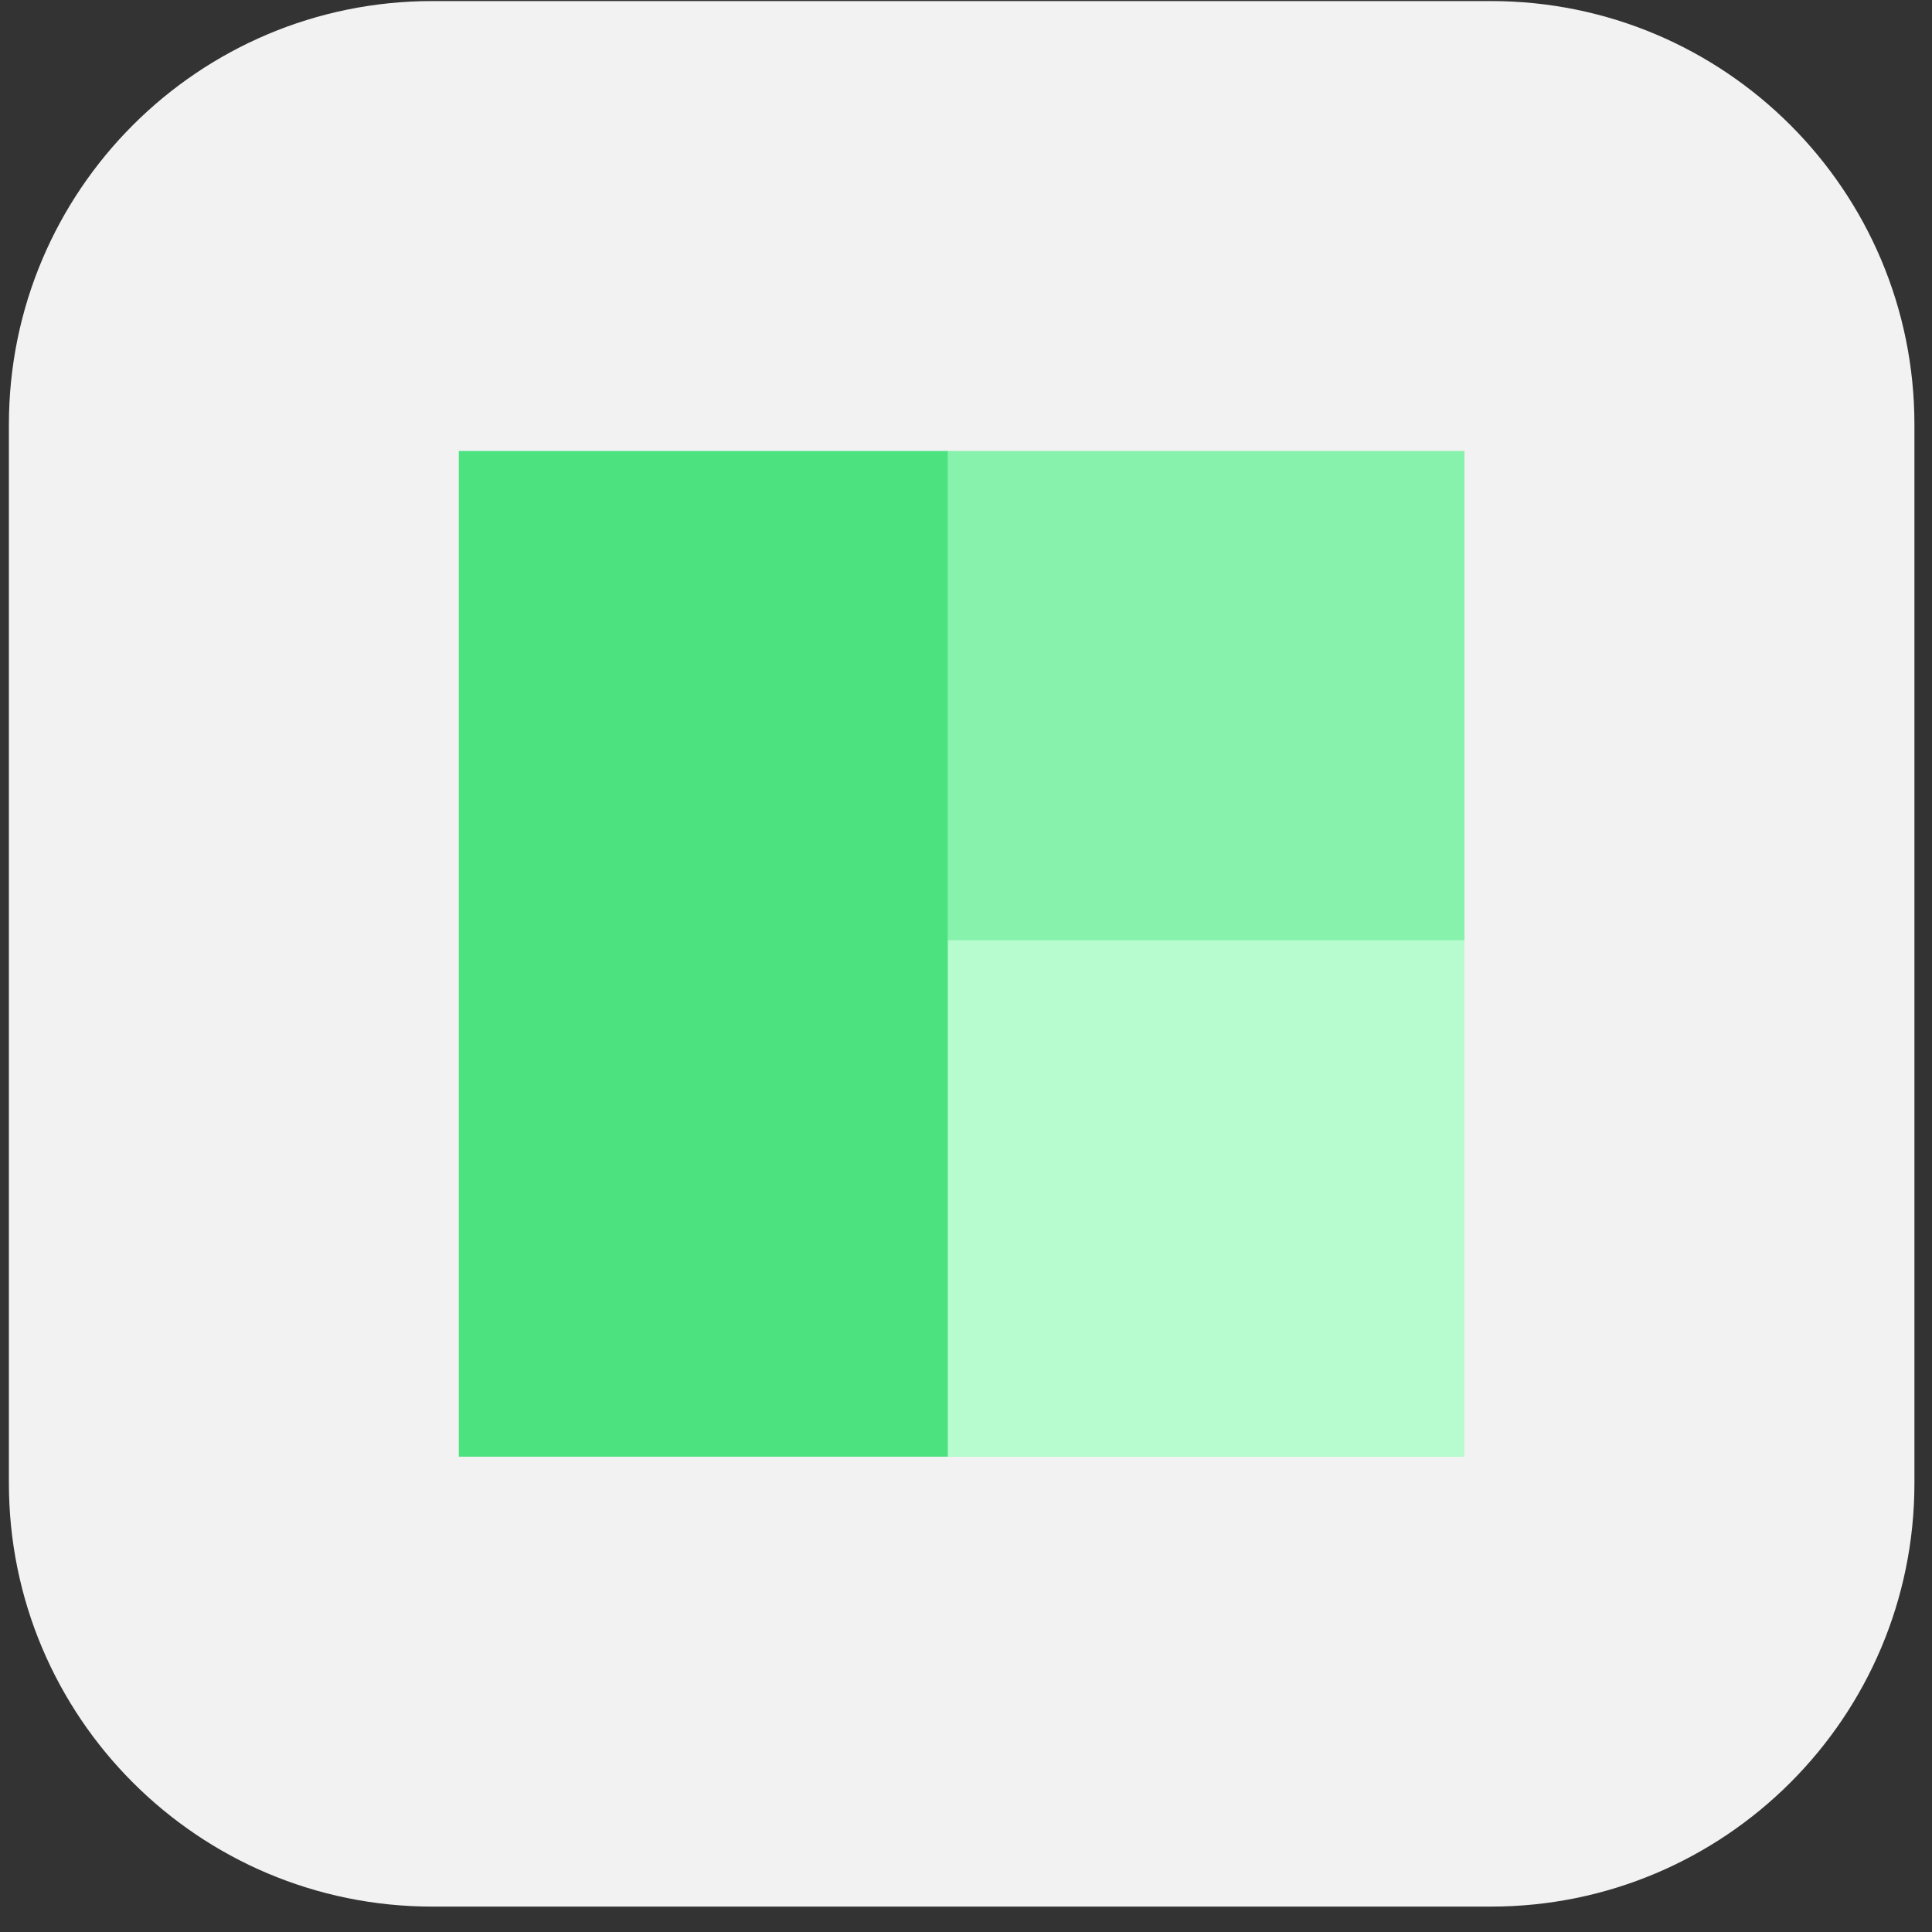 <svg width="73" height="73" viewBox="0 0 73 73" fill="none" xmlns="http://www.w3.org/2000/svg">
<rect x="0" y="0" width="73" height="73" fill="#333333" stroke="none"/>
<g clip-path="url(#clip0_436_1067)">
<path d="M56.336 0.04H16.336C7.499 0.04 0.336 7.203 0.336 16.04V56.04C0.336 64.877 7.499 72.04 16.336 72.04H56.336C65.172 72.04 72.336 64.877 72.336 56.04V16.04C72.336 7.203 65.172 0.04 56.336 0.04Z" fill="#F2F2F2"/>
<path d="M35.822 17.04H17.336V55.04H35.822V17.04Z" fill="#4BE27F"/>
<path d="M55.334 17.04H35.82V55.04H55.334V17.04Z" fill="#87F2AC"/>
<path d="M55.334 35.526H35.82V55.04H55.334V35.526Z" fill="#B7FCCE"/>
</g>
<defs>
<clipPath id="clip0_436_1067">
<rect width="72" height="72" fill="white" transform="translate(0.336 0.04)"/>
</clipPath>
</defs>
</svg>
